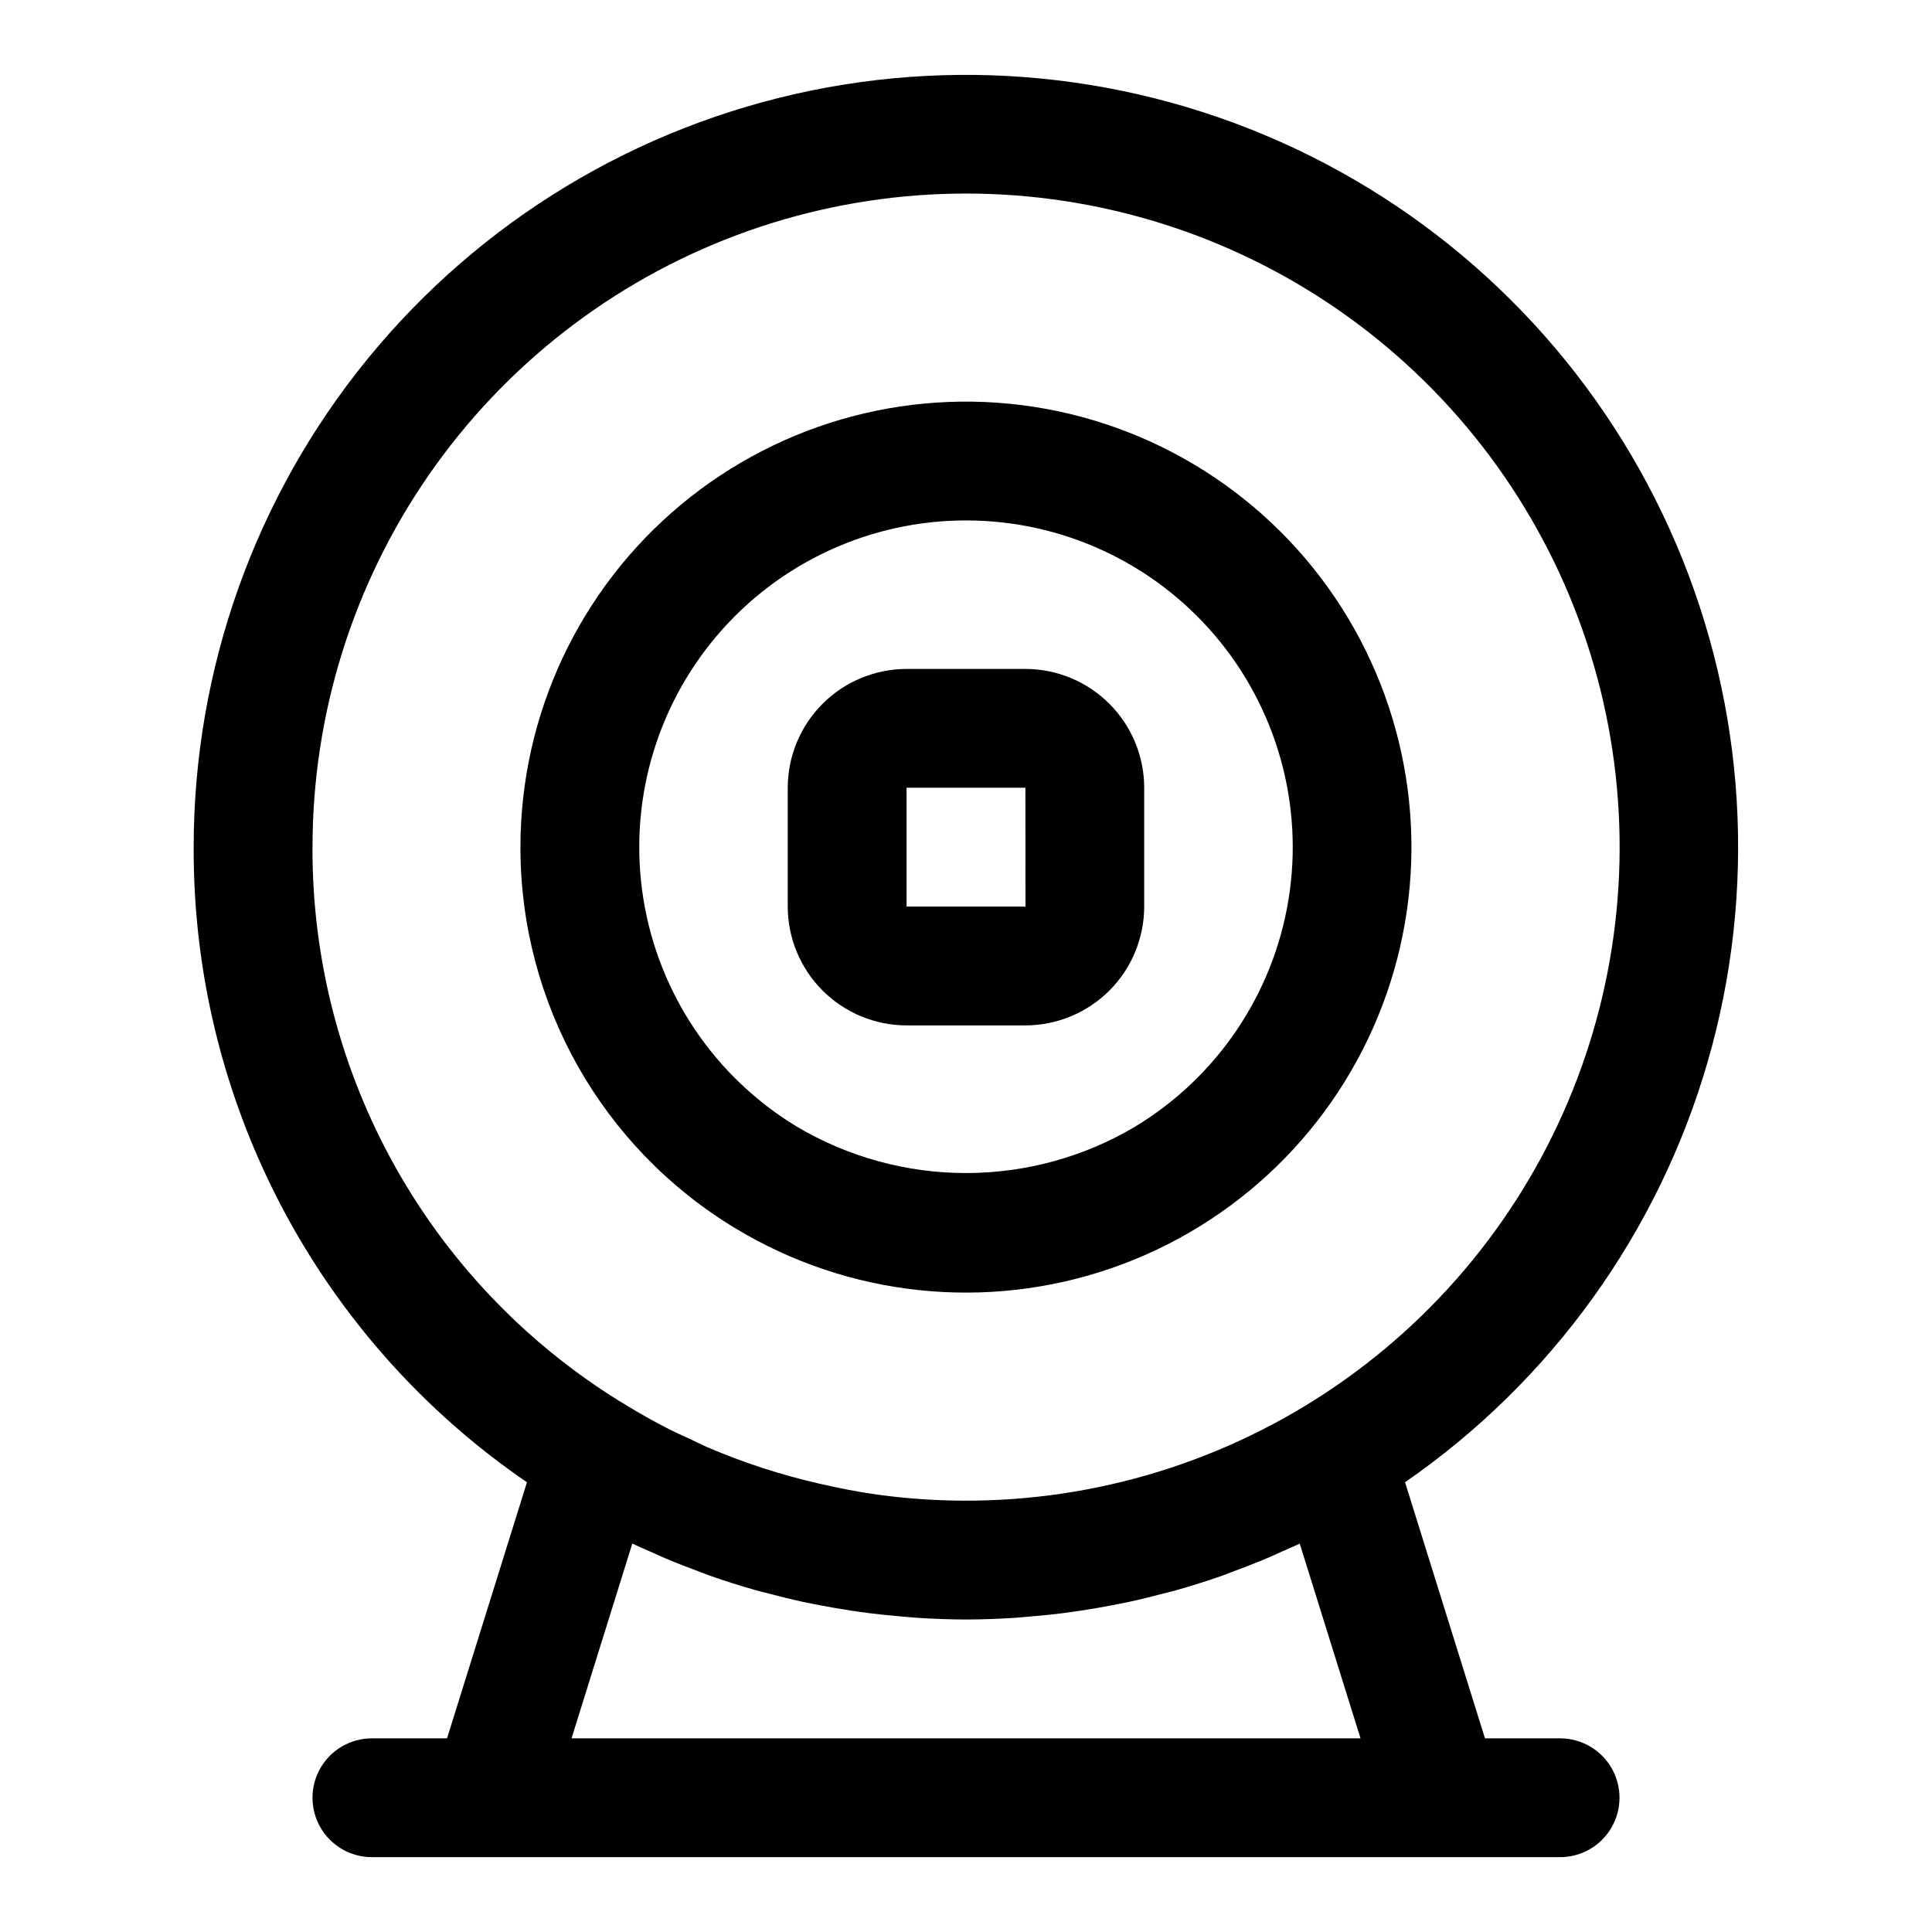 <?xml version="1.0" encoding="UTF-8"?>
<!-- Uploaded to: SVG Repo, www.svgrepo.com, Generator: SVG Repo Mixer Tools -->
<svg fill="#000000" width="800px" height="800px" version="1.1" viewBox="144 144 512 512" xmlns="http://www.w3.org/2000/svg">
 <g>
  <path d="m338.88 469.51c29.98 18.137 66.469 22.016 99.594 10.594 33.125-11.426 59.465-36.973 71.895-69.734 12.43-32.762 9.664-69.352-7.551-99.871-17.211-30.52-47.09-51.816-81.555-58.133-34.469-6.316-69.957 3.004-96.871 25.441-26.914 22.434-42.473 55.668-42.469 90.707-0.043 41.324 21.57 79.652 56.957 101zm61.125-187.59c25.391-0.004 49.5 11.141 65.953 30.477 16.449 19.34 23.586 44.926 19.512 69.988-4.074 25.062-18.945 47.07-40.676 60.203-13.559 8.043-29.035 12.285-44.801 12.281-15.77 0-31.242-4.246-44.805-12.289-21.727-13.137-36.59-35.148-40.66-60.207-4.07-25.062 3.066-50.645 19.52-69.984 16.453-19.336 40.566-30.473 65.957-30.469z"/>
  <path d="m557.44 604.67h-19.91l-21.176-67.855v-0.004c38.793-26.82 67.133-66.215 80.223-111.52 13.094-45.309 10.133-93.746-8.379-137.12-18.508-43.379-51.434-79.031-93.203-100.93-41.77-21.898-89.82-28.695-136.02-19.246-46.207 9.449-87.73 34.566-117.55 71.105-29.82 36.539-46.102 82.254-46.098 129.42-0.133 33.133 7.844 65.793 23.242 95.129 15.395 29.34 37.742 54.461 65.082 73.172l-21.18 67.859h-19.91c-5.625 0-10.824 3-13.637 7.871-2.812 4.871-2.812 10.871 0 15.746 2.812 4.871 8.012 7.871 13.637 7.871h314.88c5.625 0 10.824-3 13.637-7.871 2.812-4.875 2.812-10.875 0-15.746-2.812-4.871-8.012-7.871-13.637-7.871zm-330.62-236.16c0-35.266 10.758-69.688 30.844-98.672s48.543-51.145 81.562-63.523 69.027-14.383 103.22-5.746c34.188 8.637 64.926 27.504 88.105 54.078 23.18 26.578 37.691 59.594 41.602 94.641 3.914 35.043-2.969 70.449-19.719 101.48s-42.574 56.207-74.02 72.168c-31.441 15.961-67.008 21.945-101.95 17.148-5.133-0.707-10.207-1.727-15.246-2.883-10.23-2.328-20.23-5.582-29.875-9.723-1.352-0.586-2.664-1.273-4-1.895-2.223-1.031-4.465-2.023-6.644-3.148-3.492-1.801-6.926-3.727-10.305-5.773l-0.008-0.004h-0.008 0.004c-25.586-15.324-46.742-37.039-61.395-63.012-14.648-25.977-22.289-55.316-22.172-85.137zm68.645 236.16 16.105-51.605c1.562 0.75 3.168 1.406 4.746 2.117 1.285 0.578 2.566 1.172 3.863 1.723 3.18 1.348 6.391 2.598 9.629 3.785 0.789 0.289 1.559 0.617 2.352 0.895 4.031 1.418 8.105 2.707 12.219 3.863 1.07 0.305 2.156 0.547 3.234 0.832 3.062 0.812 6.133 1.574 9.23 2.242 1.473 0.316 2.953 0.594 4.434 0.879 2.773 0.535 5.559 1.016 8.355 1.438 1.539 0.23 3.082 0.457 4.629 0.652 2.922 0.371 5.859 0.66 8.801 0.906 1.359 0.113 2.711 0.258 4.07 0.344 4.277 0.27 8.566 0.441 12.875 0.441 4.305 0 8.598-0.172 12.879-0.441 1.359-0.086 2.715-0.23 4.07-0.344 2.941-0.246 5.879-0.531 8.801-0.906 1.547-0.195 3.086-0.422 4.629-0.652 2.793-0.418 5.574-0.898 8.344-1.438 1.484-0.285 2.973-0.562 4.453-0.883 3.082-0.664 6.141-1.426 9.188-2.234 1.09-0.289 2.188-0.535 3.273-0.84 4.106-1.16 8.172-2.449 12.203-3.856 0.801-0.281 1.586-0.617 2.383-0.906 3.227-1.18 6.426-2.426 9.59-3.766 1.305-0.551 2.586-1.148 3.879-1.73 1.578-0.707 3.18-1.363 4.742-2.113l16.105 51.598z"/>
  <path d="m384.25 415.74h31.488c8.348-0.008 16.352-3.328 22.258-9.23 5.902-5.906 9.223-13.91 9.23-22.258v-31.488c-0.008-8.348-3.328-16.352-9.23-22.254-5.906-5.906-13.91-9.227-22.258-9.234h-31.488c-8.348 0.008-16.352 3.328-22.254 9.234-5.906 5.902-9.227 13.906-9.234 22.254v31.488c0.008 8.348 3.328 16.352 9.234 22.258 5.902 5.902 13.906 9.223 22.254 9.23zm0-62.977h31.488l0.023 31.488h-31.512z"/>
 </g>
</svg>